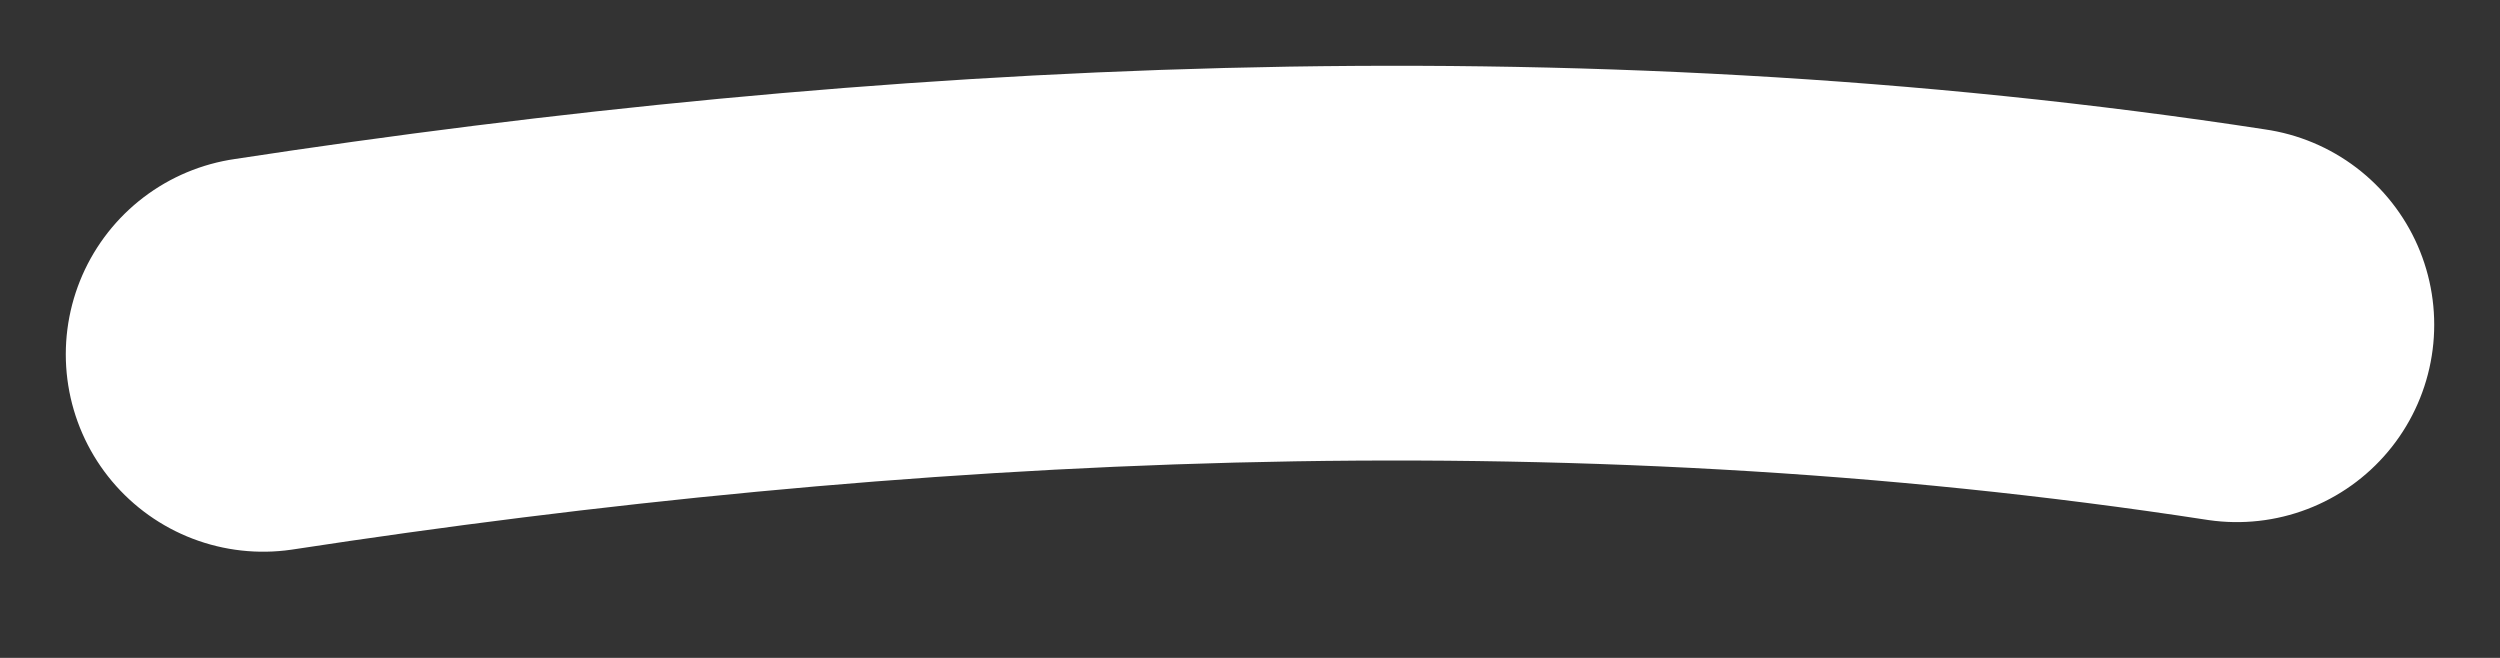 <?xml version="1.0" encoding="UTF-8"?> <svg xmlns="http://www.w3.org/2000/svg" width="19" height="5" viewBox="0 0 19 5" fill="none"><rect x="0" y="0" width="19" height="5" fill="#333333" stroke="none"/> <path d="M17 2.468C11.89 1.682 6.701 1.974 2 2.693" stroke="white" stroke-width="3" stroke-linecap="round"></path> </svg> 